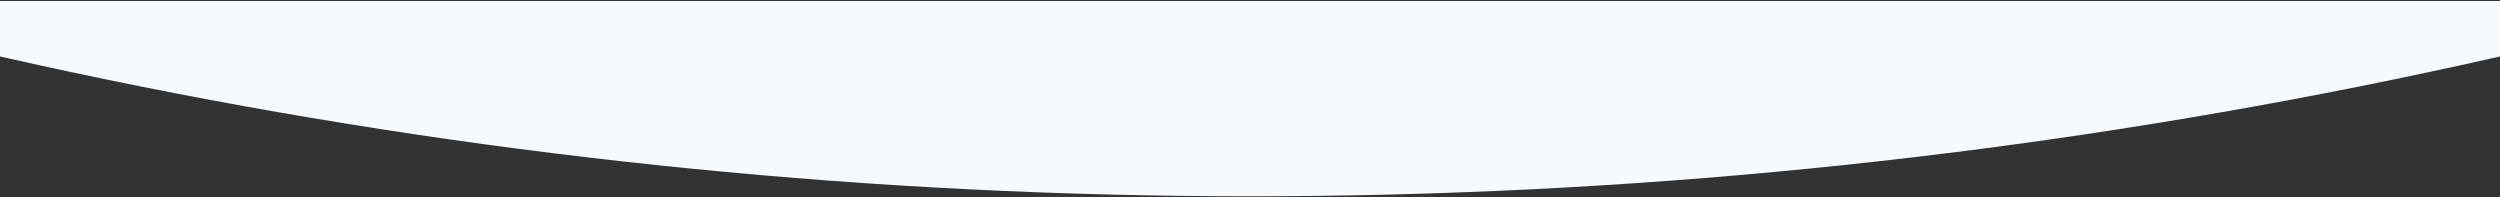 <svg width="1280" height="101" viewBox="0 0 1280 101" fill="none" xmlns="http://www.w3.org/2000/svg">
<rect x="0" y="0" width="1280" height="101" fill="#333333" stroke="none"/>
<g clip-path="url(#clip0_2308_9618)">
<path d="M3536 -2795.5C3536 -2027.43 3230.89 -1290.82 2687.78 -747.719C2144.68 -204.614 1408.07 100.5 640 100.5C-128.067 100.5 -864.676 -204.613 -1407.78 -747.719C-1950.89 -1290.82 -2256 -2027.43 -2256 -2795.5L3536 -2795.5Z" fill="#F5FAFF"/>
</g>
<defs>
<clipPath id="clip0_2308_9618">
<rect width="1280" height="100" fill="white" transform="matrix(1 0 0 -1 0 100.5)"/>
</clipPath>
</defs>
</svg>
